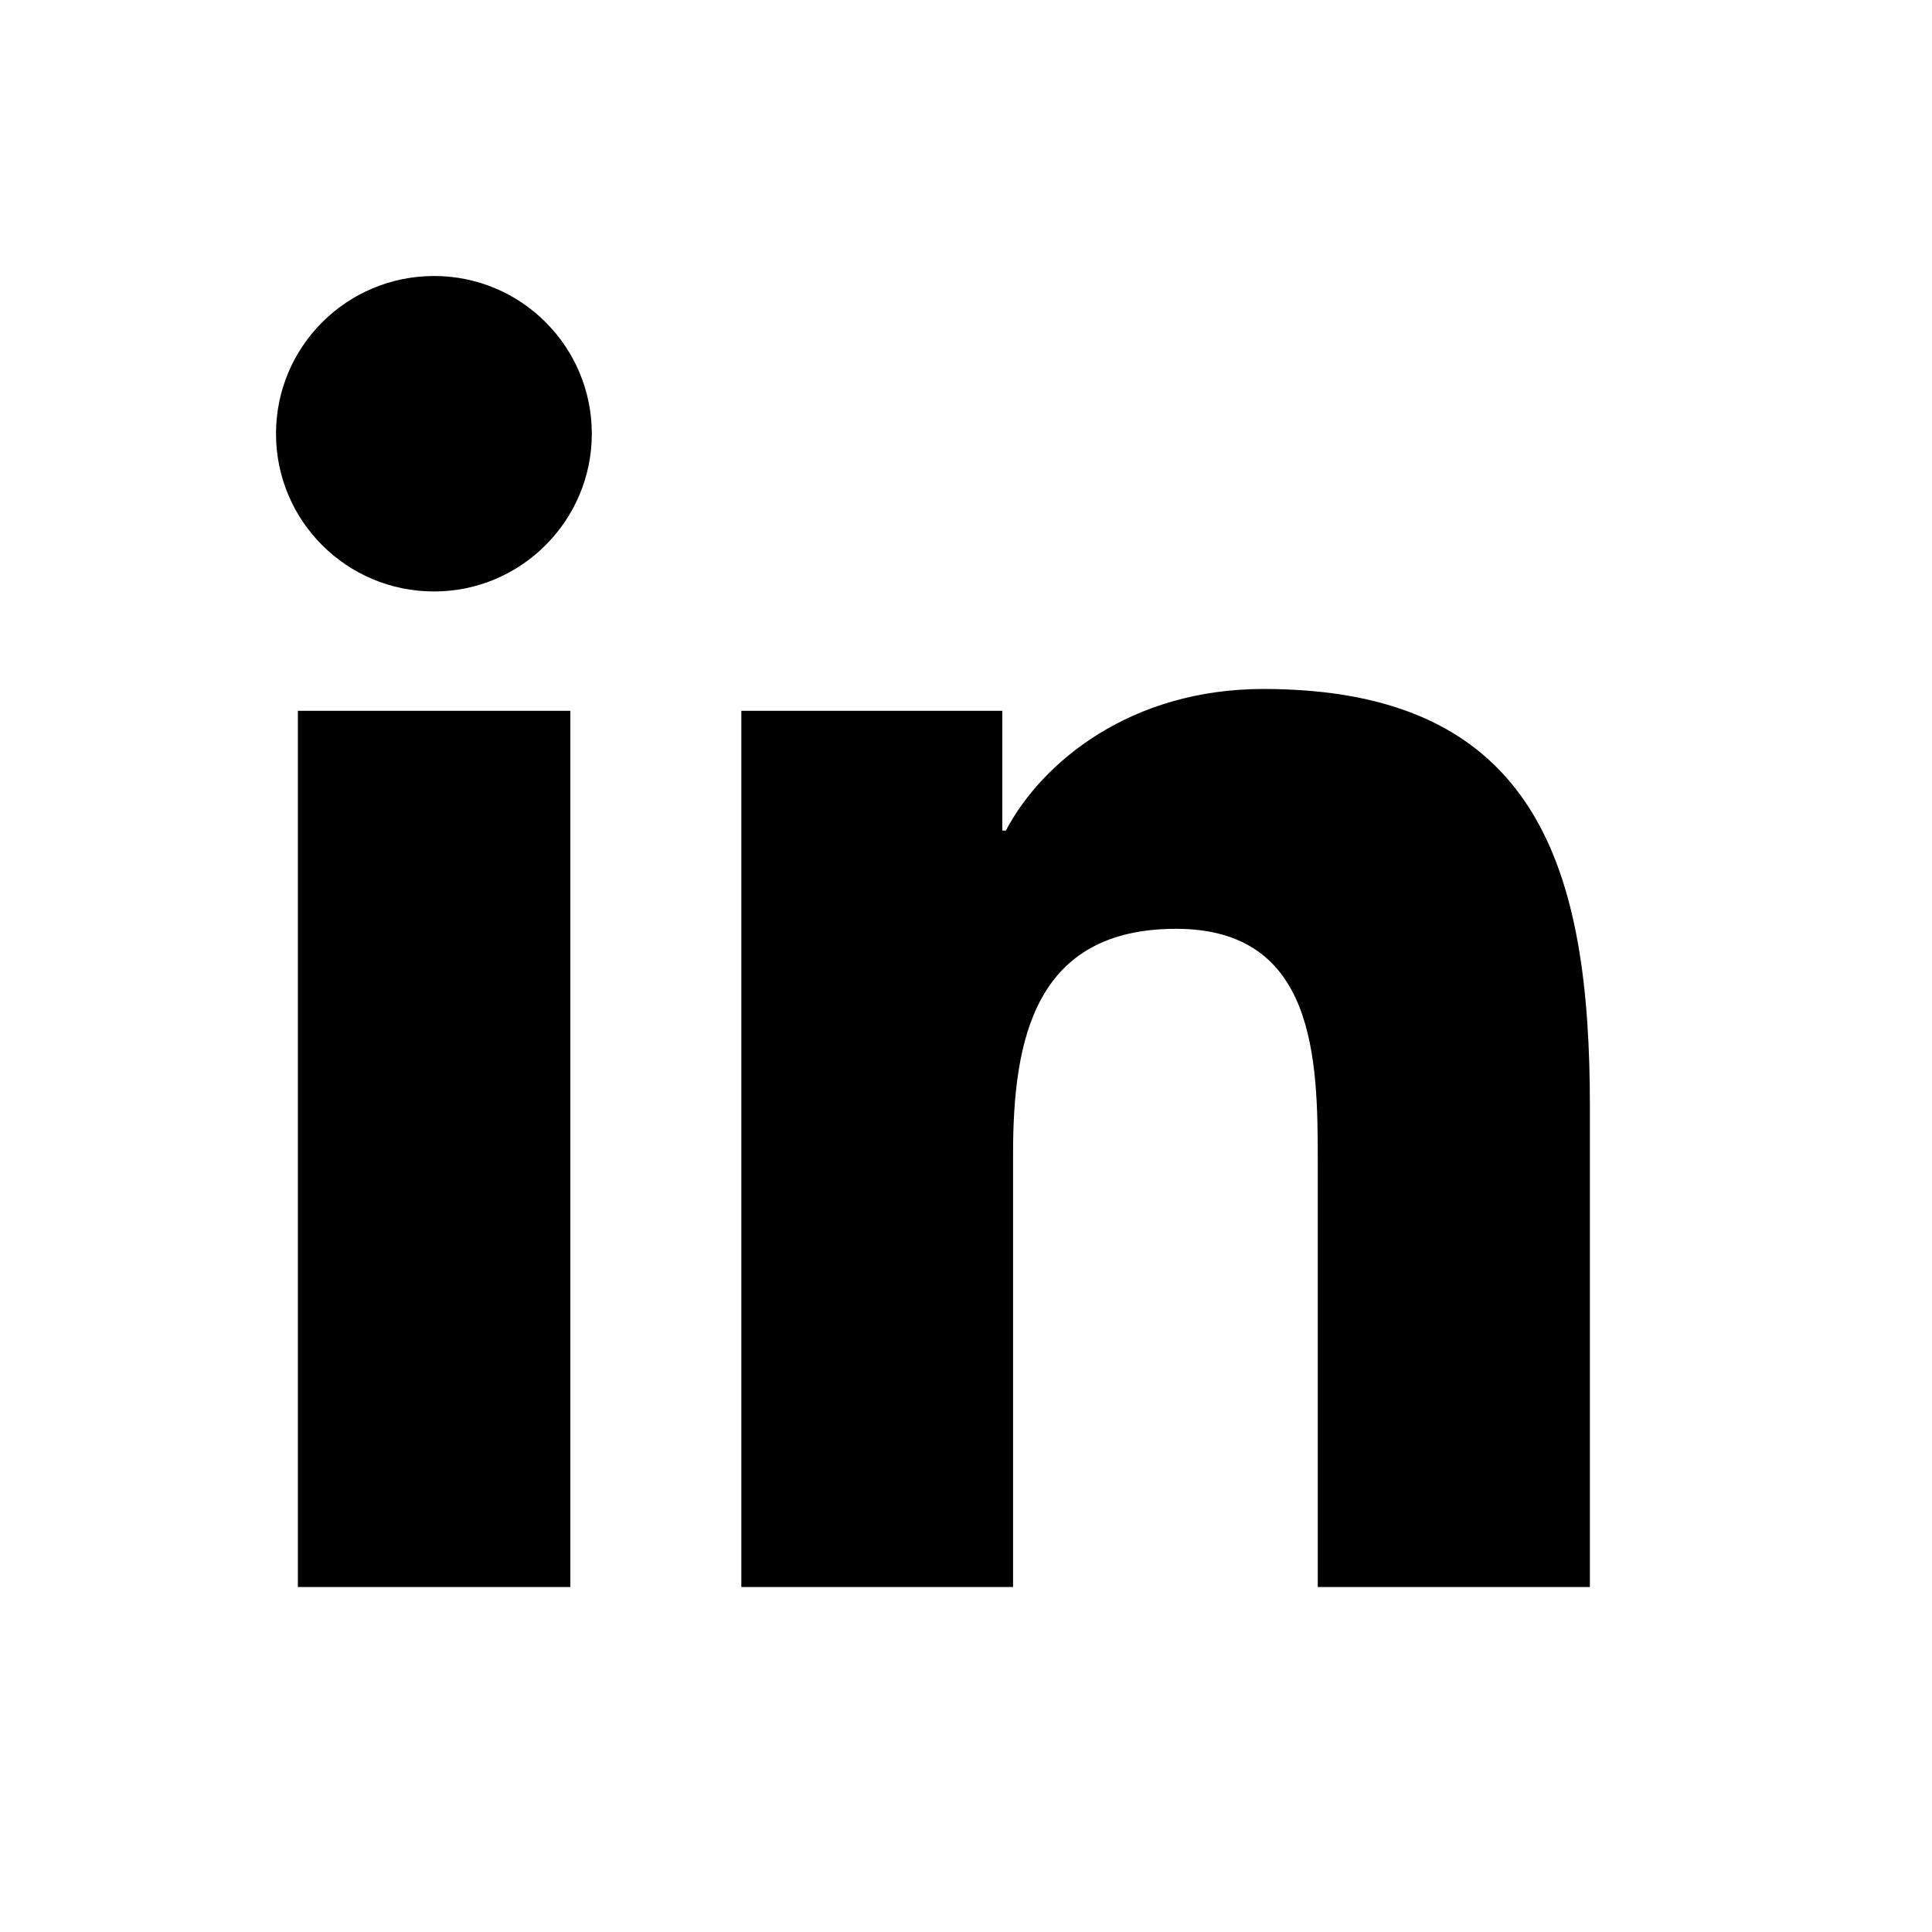 <svg width="28" height="28" viewBox="0 0 28 28" fill="none" xmlns="http://www.w3.org/2000/svg">
<path d="M8.266 23H4.317V10.302H8.266V23ZM6.291 8.572C5.024 8.572 4 7.549 4 6.286C4 5.024 5.024 4 6.291 4C7.554 4 8.577 5.024 8.577 6.286C8.577 7.543 7.554 8.572 6.291 8.572ZM23.042 23H19.098V16.828C19.098 15.357 19.072 13.461 17.046 13.461C14.994 13.461 14.682 15.066 14.682 16.724V23H10.744V10.302H14.526V12.037H14.578C15.103 11.04 16.391 9.985 18.308 9.985C22.304 9.985 23.042 12.614 23.042 16.033V23Z" fill="black"/>
</svg>
